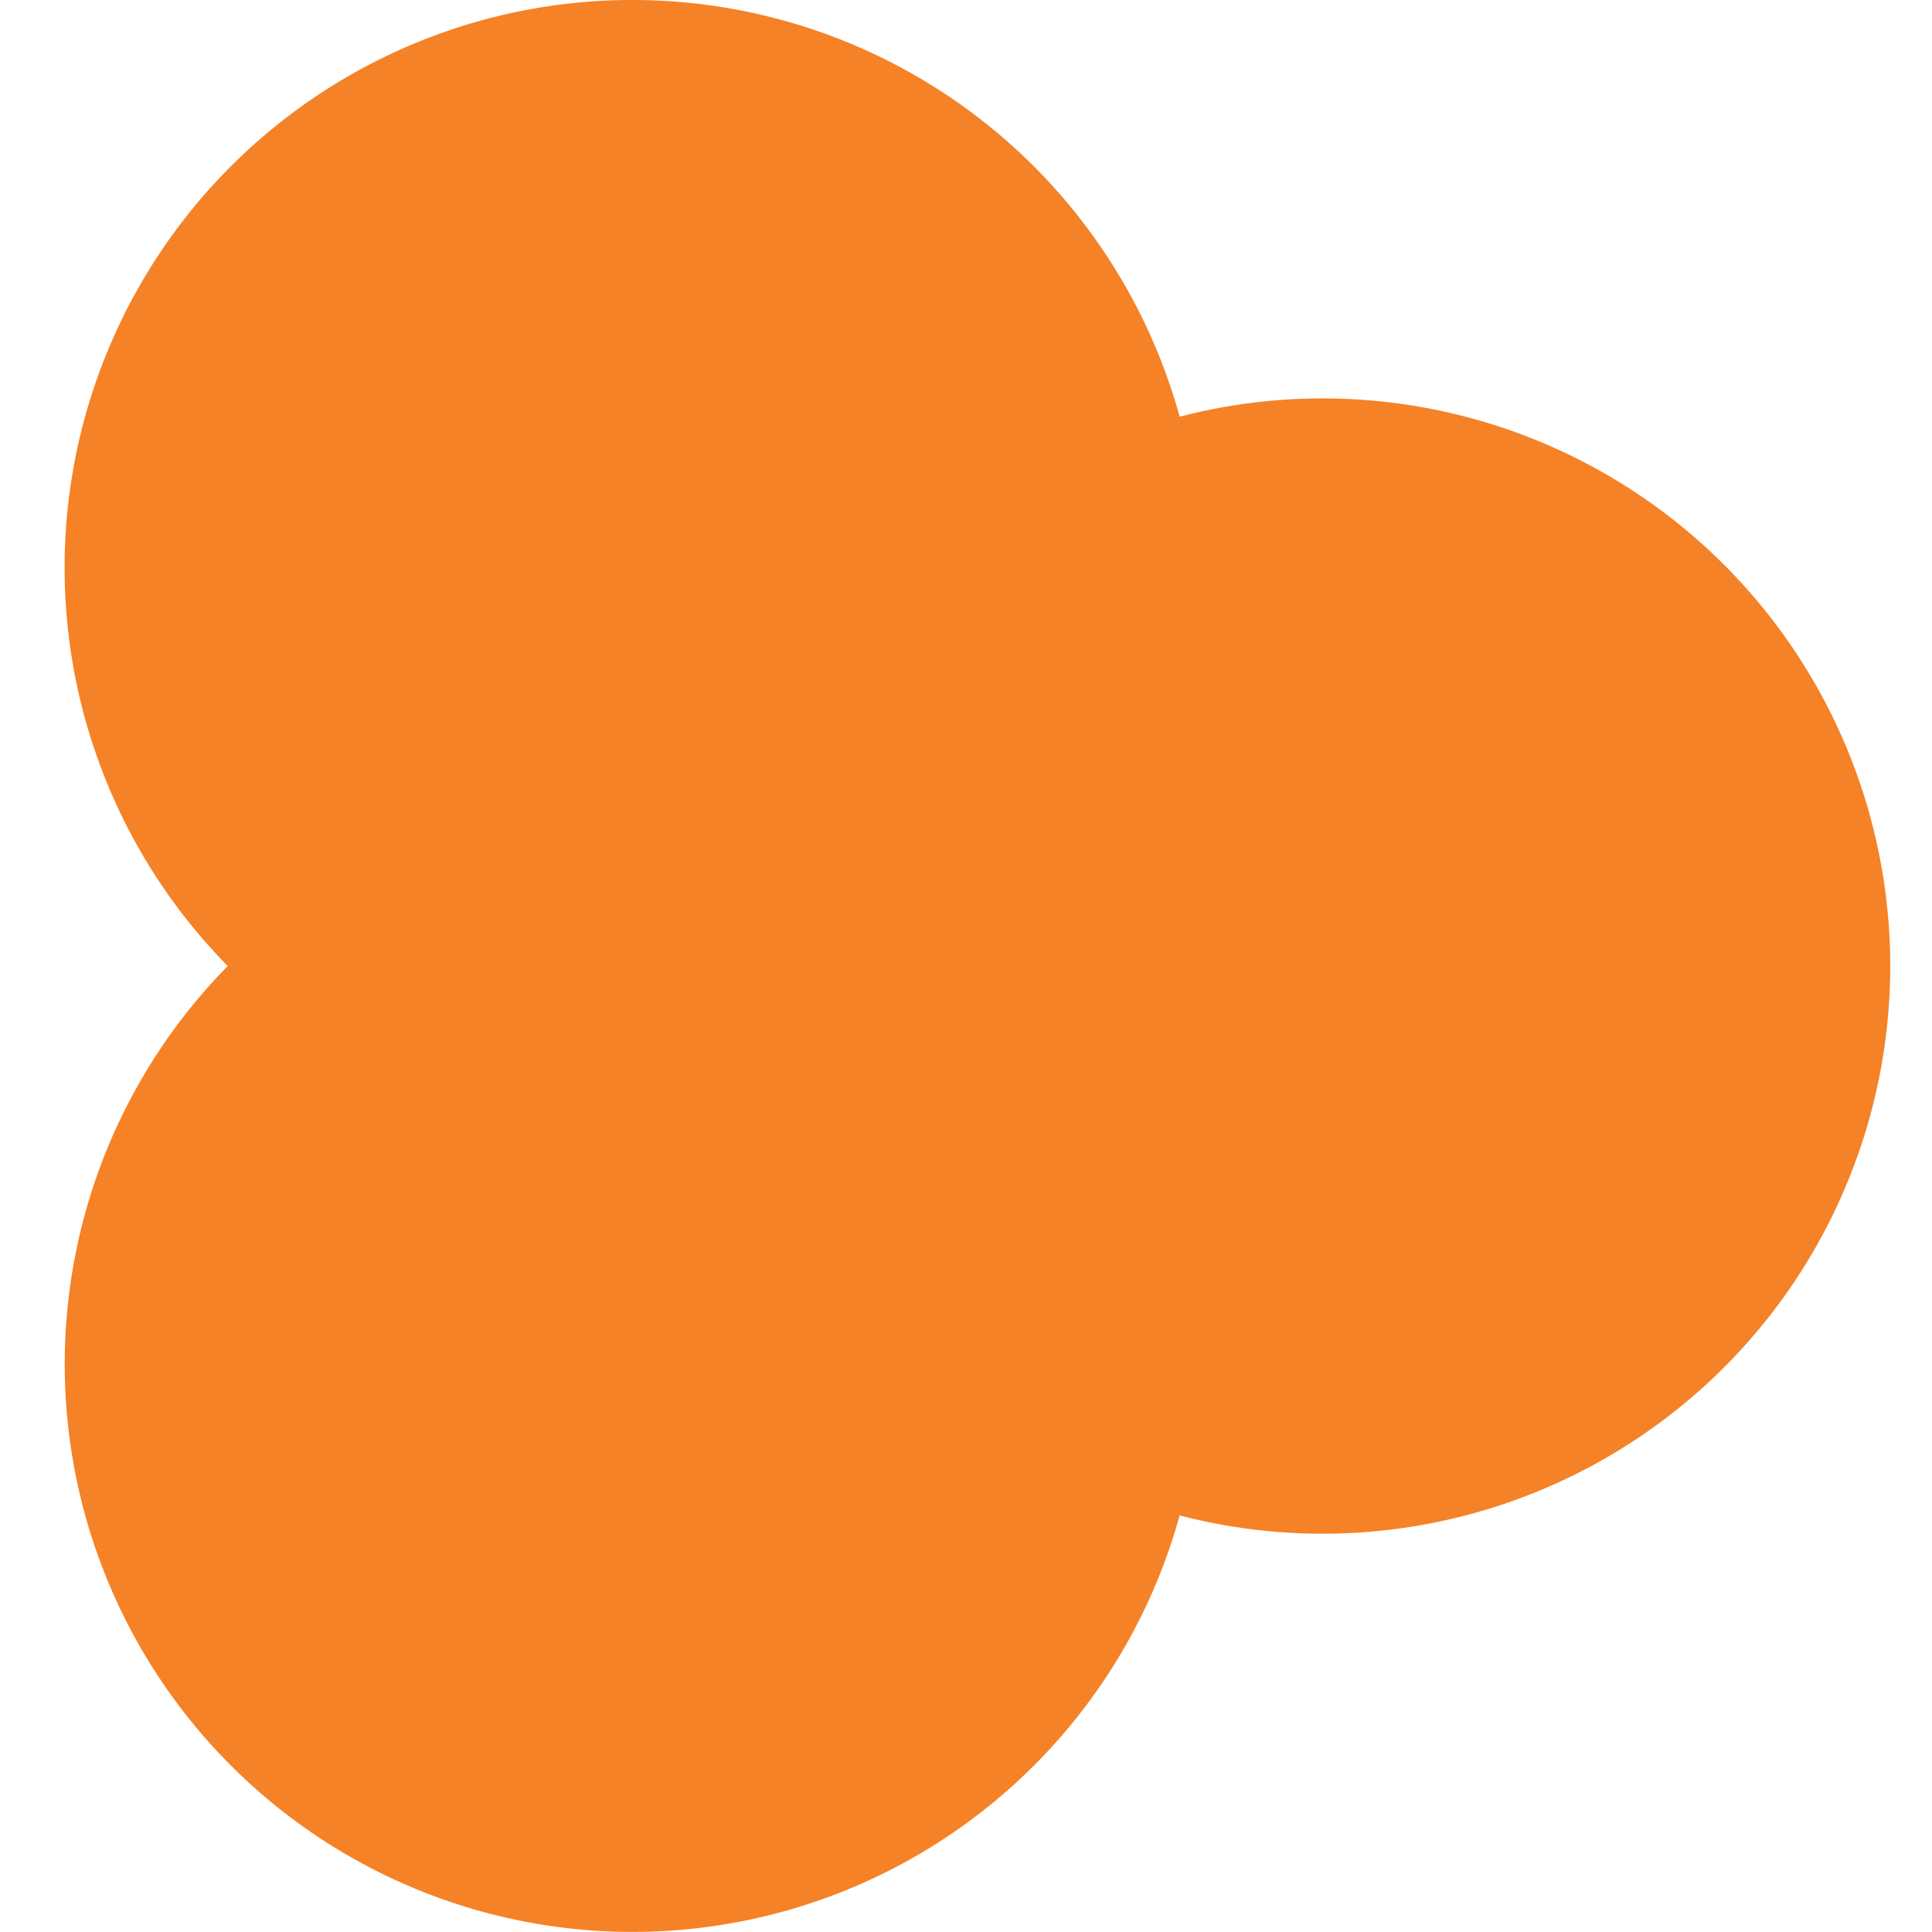 <?xml version="1.0" encoding="utf-8"?>
<svg xmlns="http://www.w3.org/2000/svg" xmlns:xlink="http://www.w3.org/1999/xlink" width="60" height="60" viewBox="0 0 60 60">
  <defs>
    <clipPath id="clip-es_symbole-octroi-recherche-net_60x60">
      <rect width="60" height="60"/>
    </clipPath>
  </defs>
  <g id="es_symbole-octroi-recherche-net_60x60" clip-path="url(#clip-es_symbole-octroi-recherche-net_60x60)">
    <path id="es_symbole-octroi-recherche-net_rgb" d="M48.524,47.062a17.629,17.629,0,1,0,0-34.122A17.632,17.632,0,1,0,18.962,30,17.631,17.631,0,1,0,48.524,47.062Z" transform="translate(-11.889 0.001)" fill="#f58227"/>
  </g>
</svg>